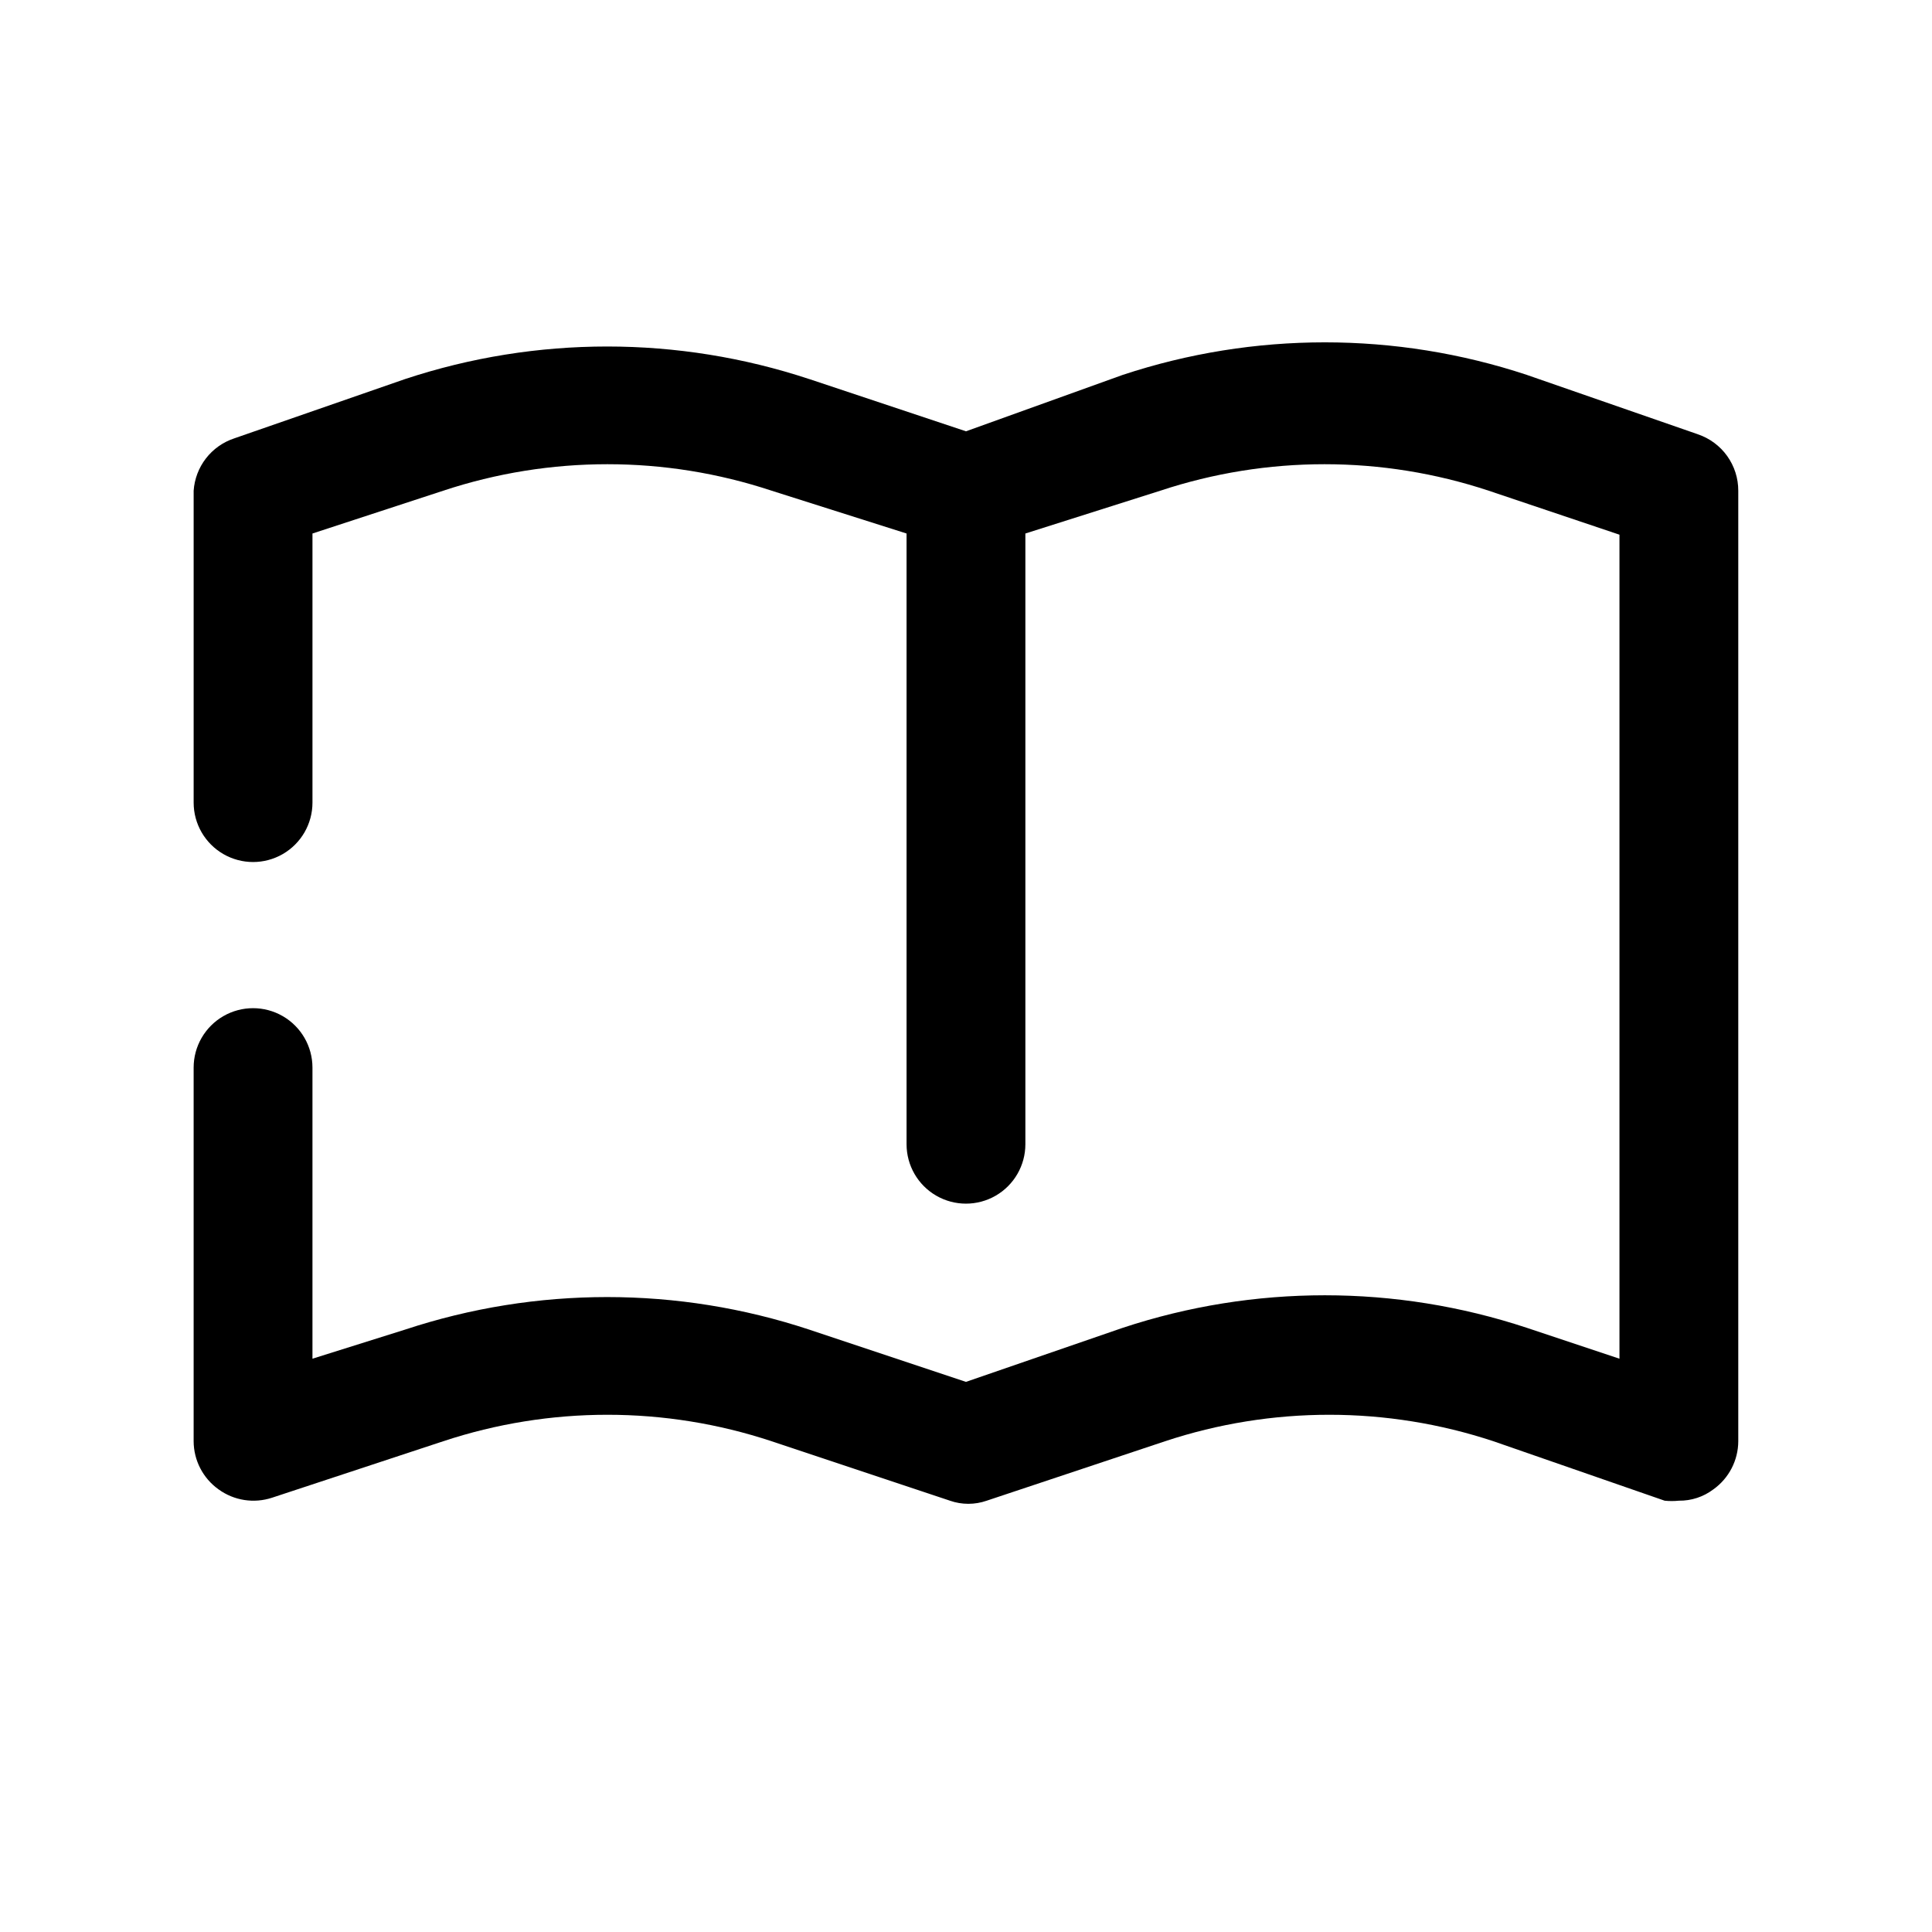 <?xml version="1.0" encoding="UTF-8"?>
<!-- Uploaded to: ICON Repo, www.svgrepo.com, Generator: ICON Repo Mixer Tools -->
<svg fill="#000000" width="800px" height="800px" version="1.1" viewBox="144 144 512 512" xmlns="http://www.w3.org/2000/svg">
 <path d="m593.96 259.09-45.344-15.742v-0.004c-34.758-11.492-72.297-11.492-107.06 0l-41.562 14.957-41.562-13.855-0.004 0.004c-34.762-11.496-72.297-11.496-107.06 0l-45.344 15.742c-2.953 0.988-5.551 2.836-7.457 5.301-1.906 2.469-3.035 5.445-3.25 8.555v82.656c0 5.625 3.004 10.82 7.875 13.633 4.871 2.812 10.871 2.812 15.742 0s7.871-8.008 7.871-13.633v-71.32l34.637-11.336c28.266-9.367 58.801-9.367 87.066 0l35.738 11.336v161.85c0 5.625 3 10.824 7.871 13.637s10.875 2.812 15.746 0 7.871-8.012 7.871-13.637v-161.85l35.738-11.336c28.266-9.367 58.801-9.367 87.066 0l34.637 11.652v218.37l-24.562-8.188c-34.758-11.492-72.297-11.492-107.06 0l-41.562 14.328-41.562-13.855h-0.004c-34.762-11.492-72.297-11.492-107.06 0l-24.562 7.715v-77.145c0-5.625-3-10.824-7.871-13.637s-10.871-2.812-15.742 0c-4.871 2.812-7.875 8.012-7.875 13.637v99.027c0.023 5.07 2.484 9.816 6.613 12.754 4.098 2.969 9.367 3.789 14.172 2.203l45.34-14.957c28.266-9.363 58.801-9.363 87.066 0l47.23 15.742v0.004c3.16 1.105 6.602 1.105 9.762 0l47.23-15.742 0.004-0.004c28.266-9.363 58.797-9.363 87.062 0l45.344 15.742v0.004c1.258 0.129 2.523 0.129 3.777 0 3.293 0.047 6.508-1.008 9.133-2.992 4.129-2.938 6.59-7.684 6.613-12.754v-251.9c0.008-3.301-1.02-6.519-2.941-9.207-1.922-2.684-4.637-4.695-7.766-5.75z"/>
</svg>